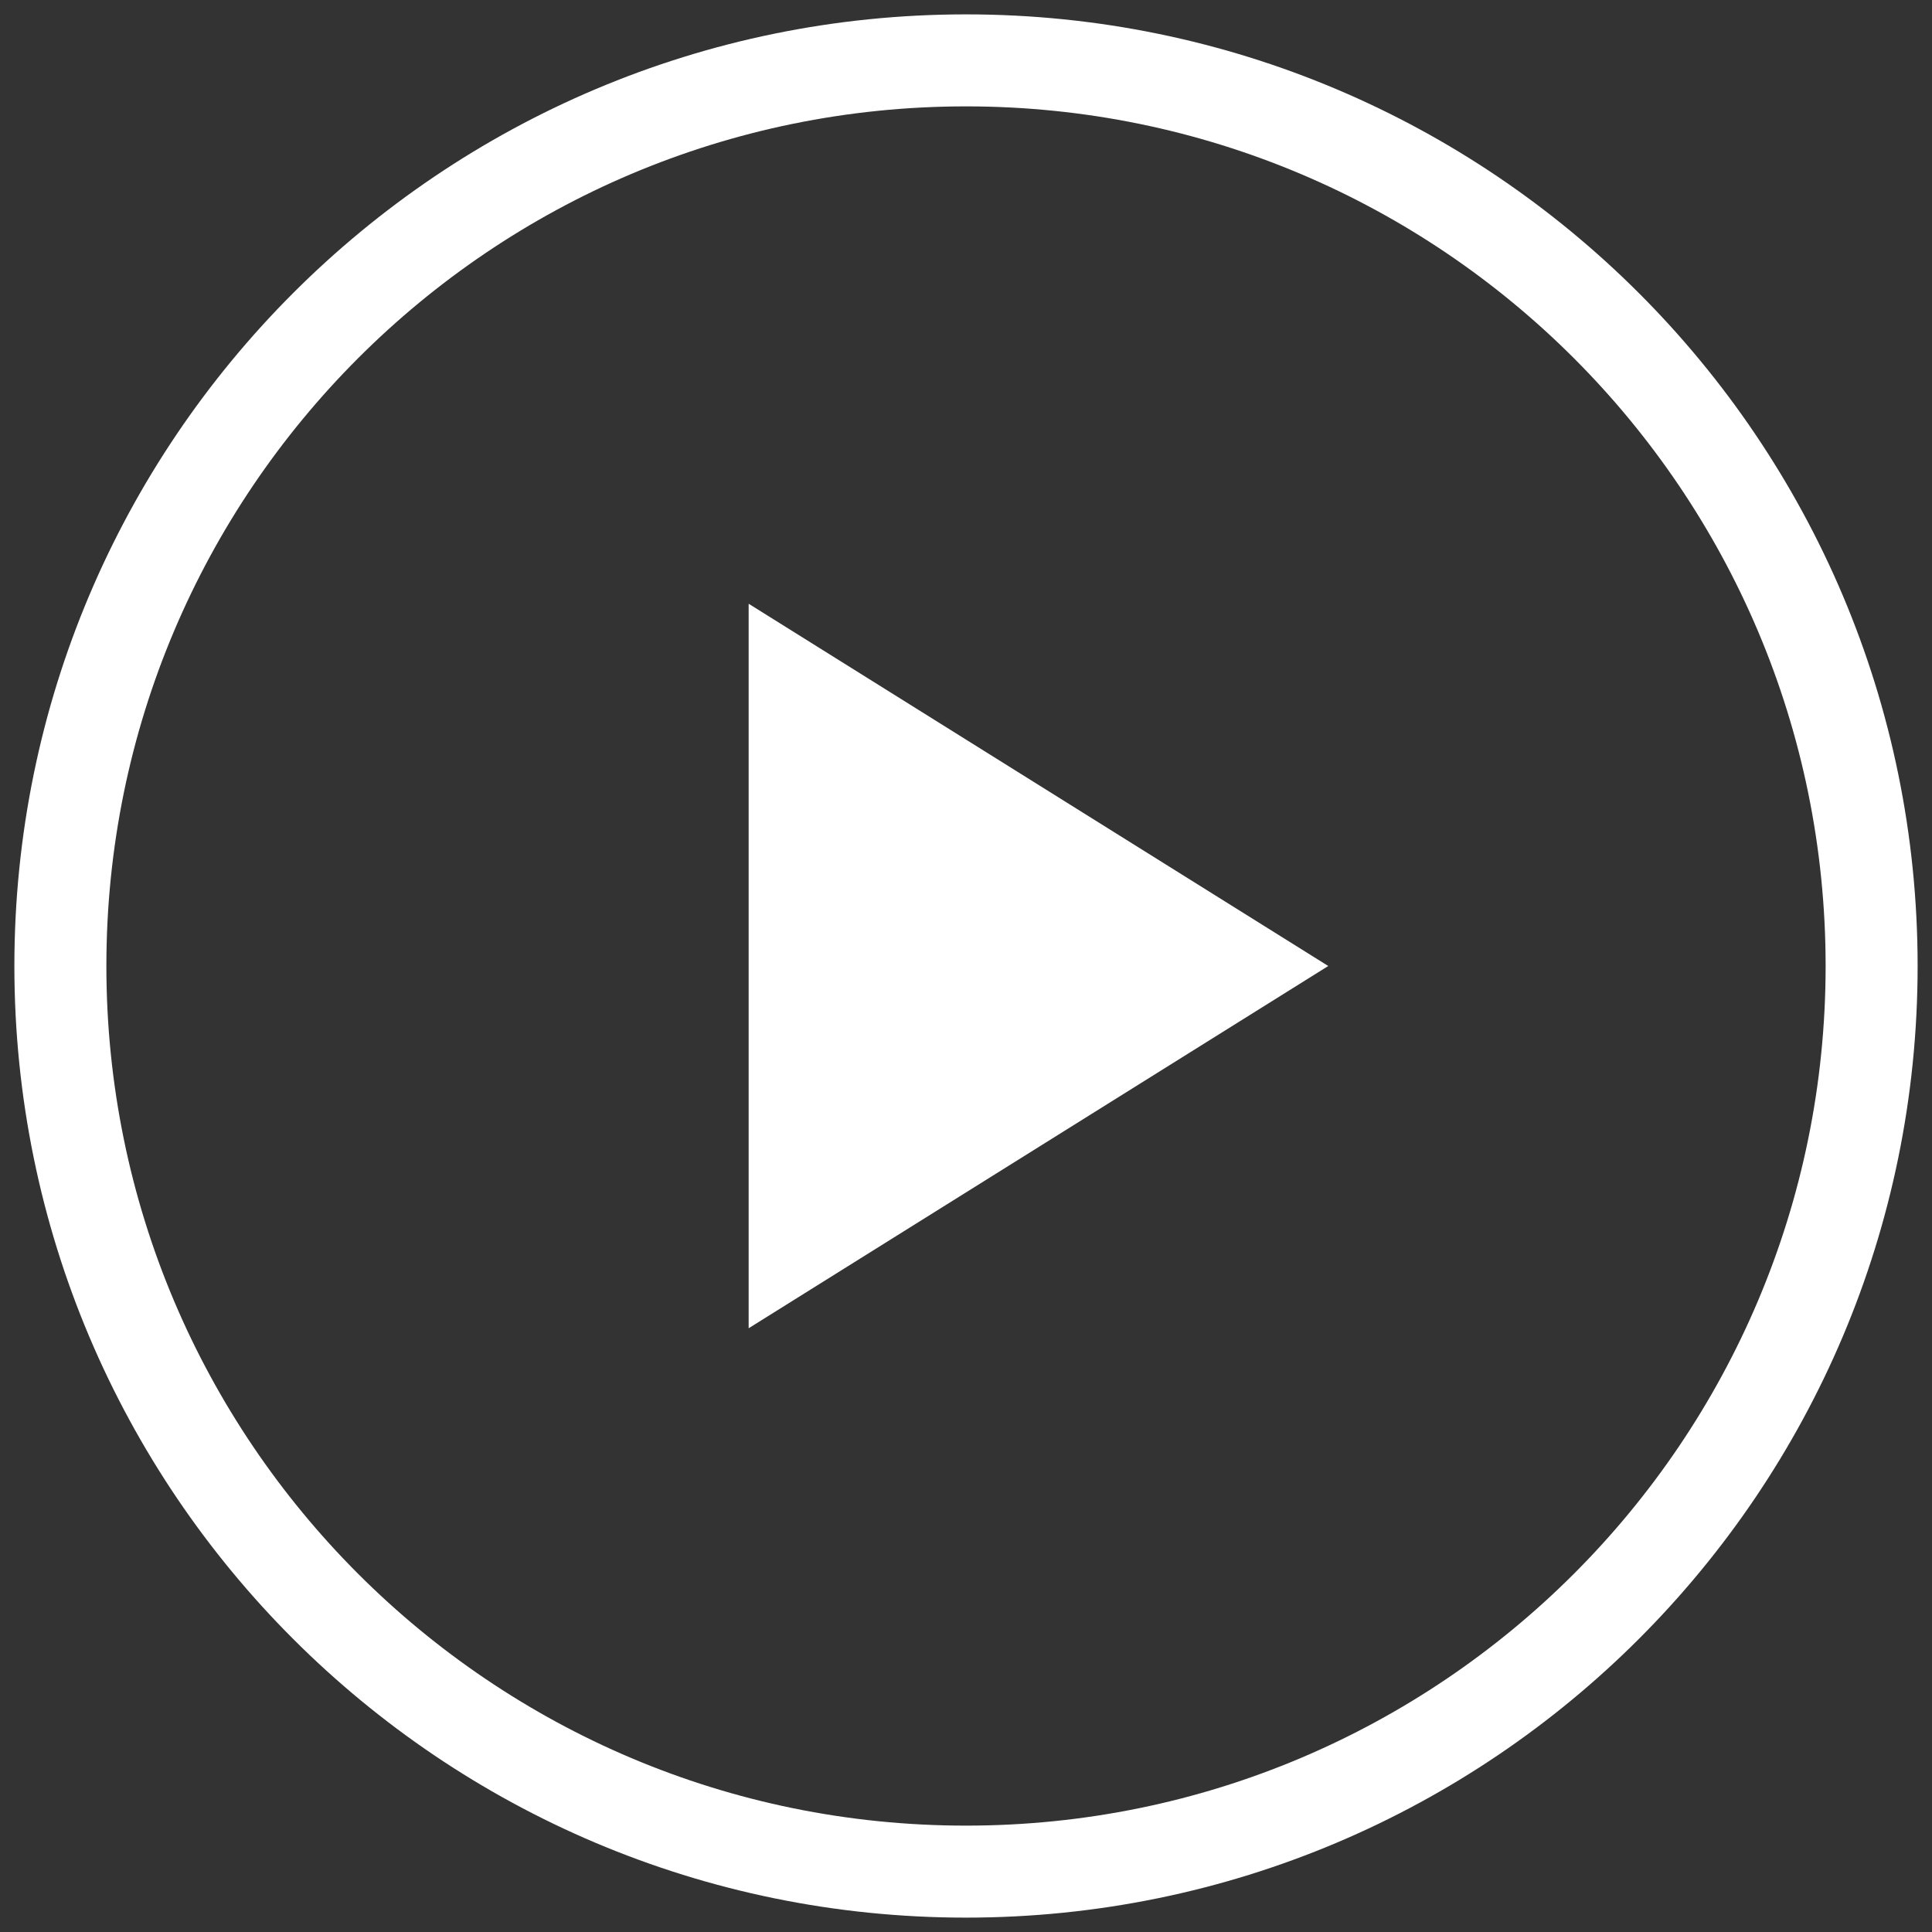 <?xml version="1.0" encoding="UTF-8"?> <svg xmlns="http://www.w3.org/2000/svg" width="252" height="252" viewBox="0 0 252 252" fill="none"><rect x="0" y="0" width="252" height="252" fill="#333333" stroke="none"/> <path d="M126 244.125C191.239 244.125 244.125 191.239 244.125 126C244.125 60.761 191.239 7.875 126 7.875C60.761 7.875 7.875 60.761 7.875 126C7.875 191.239 60.761 244.125 126 244.125Z" stroke="white" stroke-width="12"></path> <path fill-rule="evenodd" clip-rule="evenodd" d="M173.25 126L97.65 173.25V78.75L173.25 126Z" fill="white"></path> </svg> 